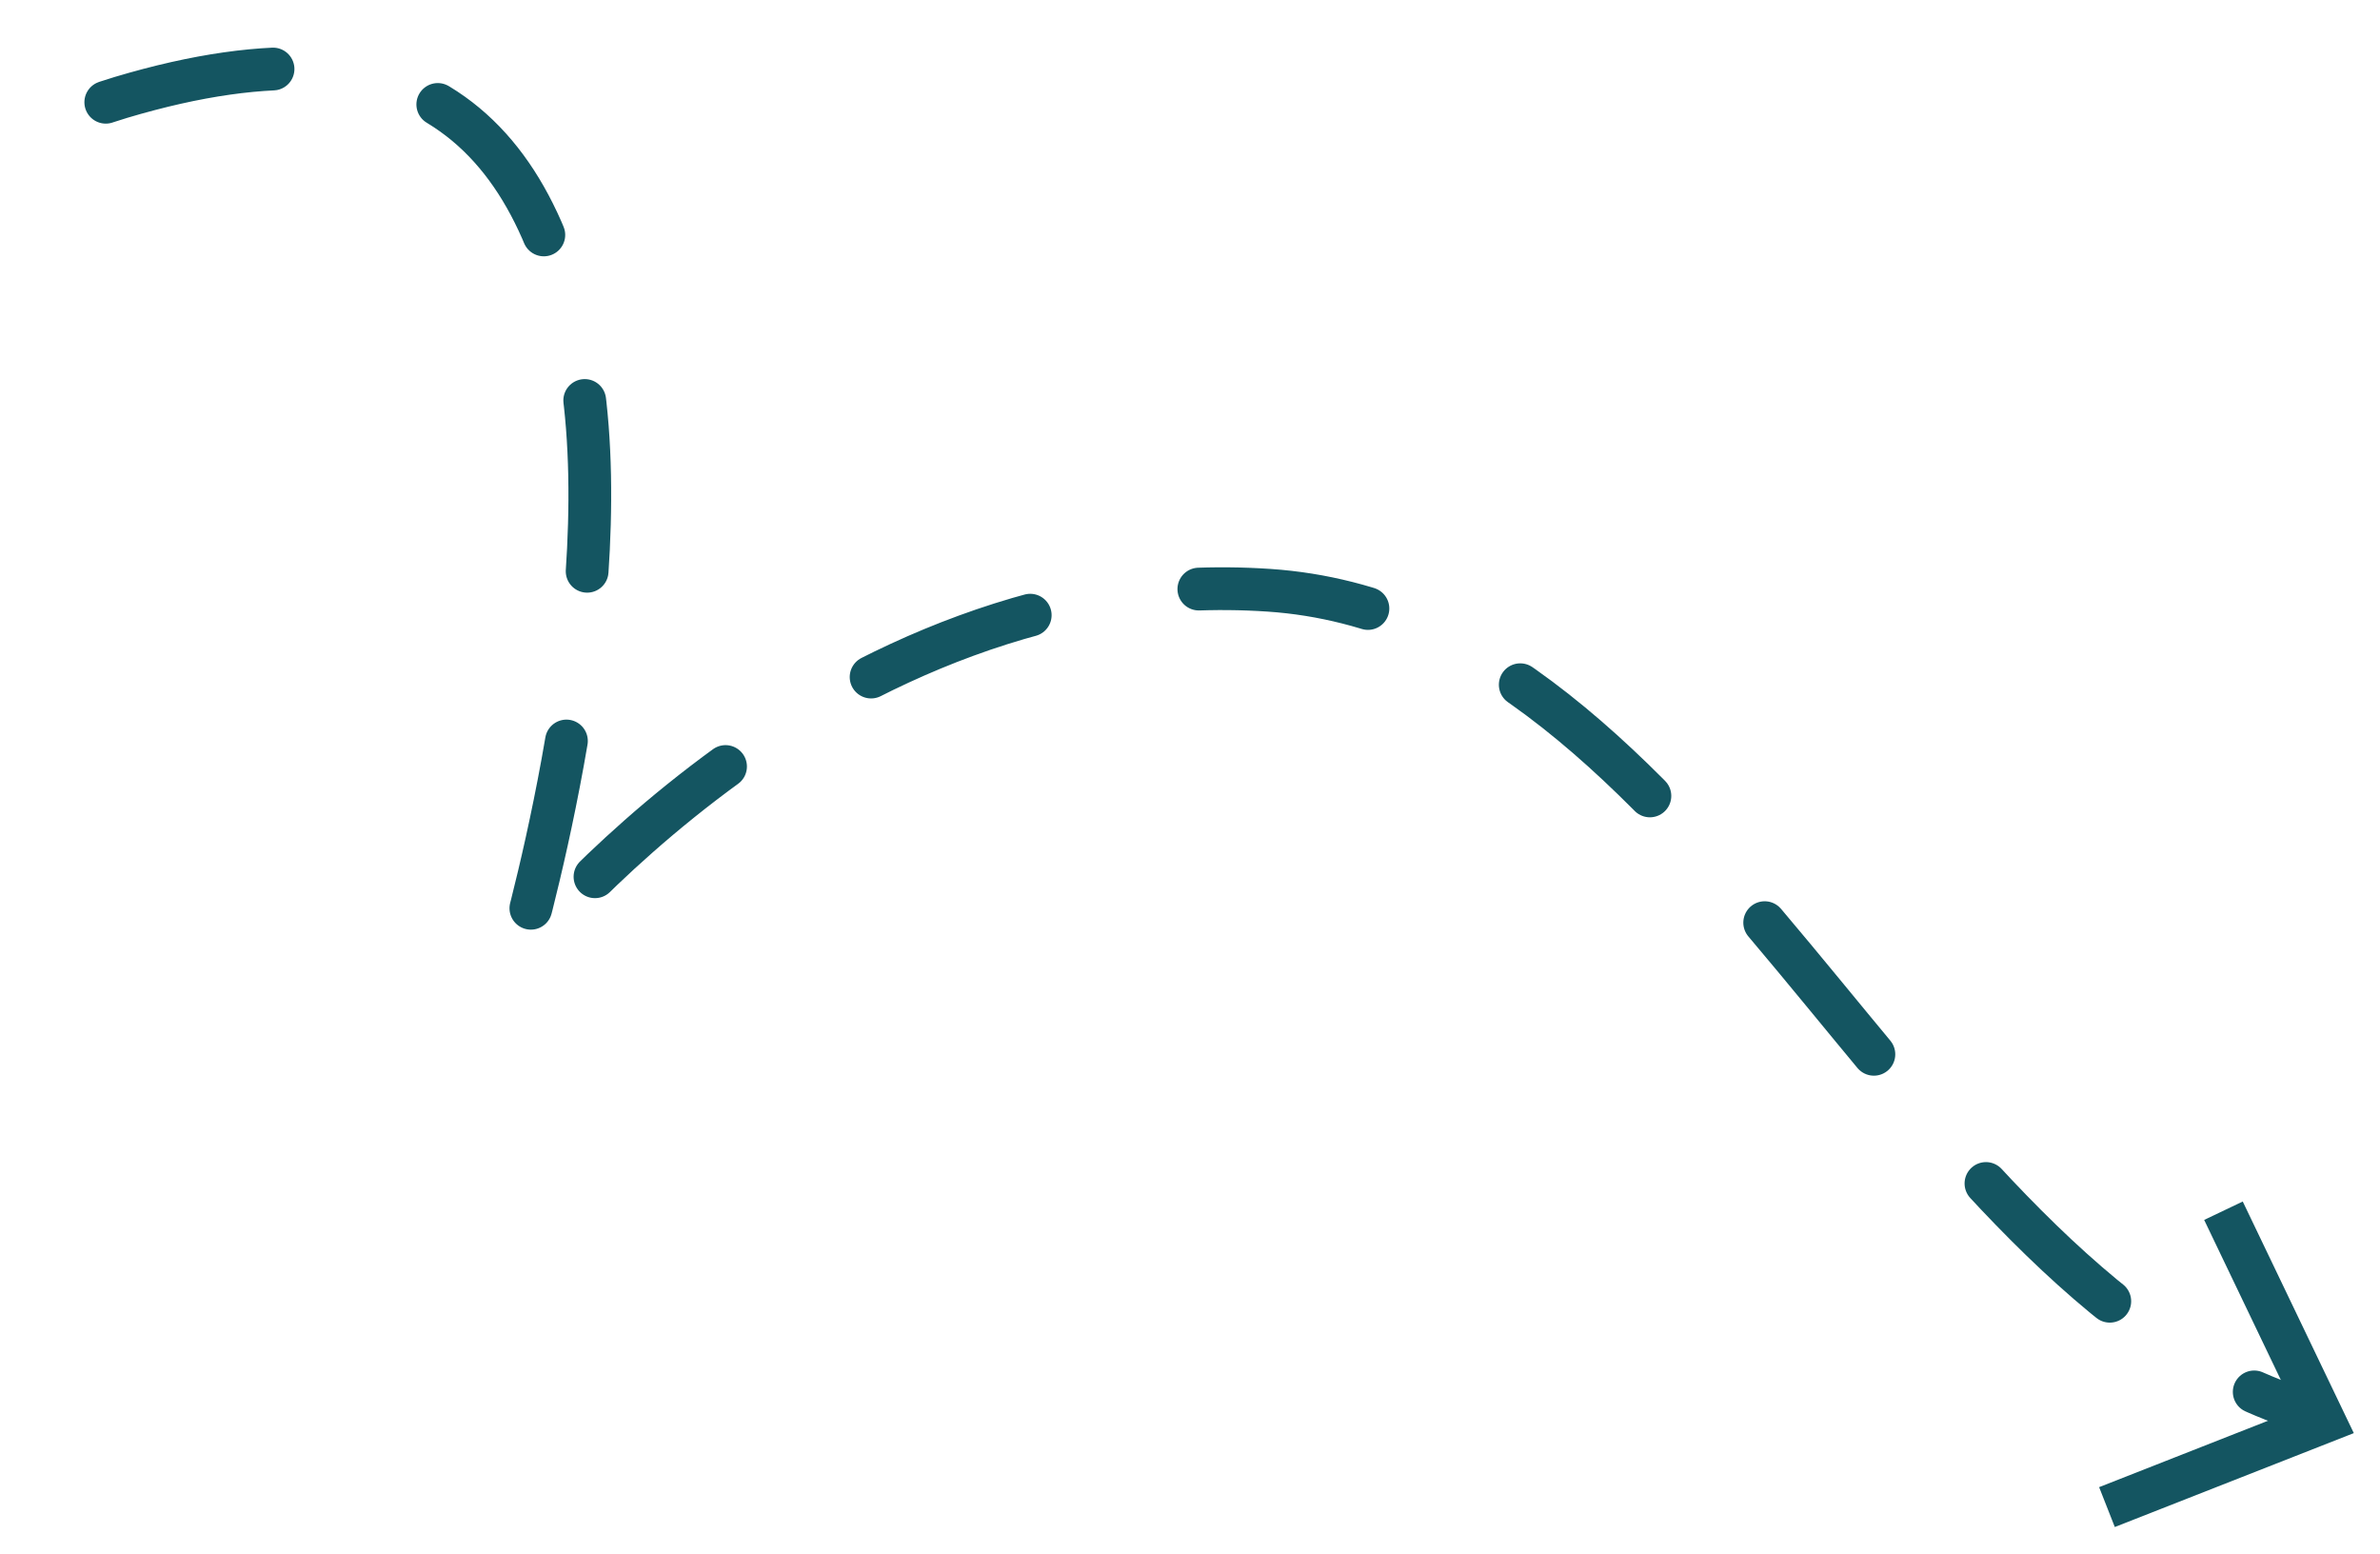<svg width="167" height="109" viewBox="0 0 167 109" fill="none" xmlns="http://www.w3.org/2000/svg">
<path d="M-138.551 -8.076C-138.551 -8.076 -95.99 -56.267 -61.447 -73.103C-26.904 -89.939 -11.481 -69.121 -13.256 -30.542C-15.029 8.033 -42.181 48.211 -42.181 48.211C-42.181 48.211 -12.934 13.229 8.482 6.835C29.895 0.444 38.336 9.721 40.849 26.713C43.363 43.705 36.237 67.463 36.237 67.463C36.237 67.463 58.199 39.321 89.047 41.409C119.327 43.457 133.139 89.063 160.788 98.678" stroke="#145561" stroke-width="3" stroke-miterlimit="10" stroke-linecap="round" stroke-linejoin="round" stroke-dasharray="12 12"/>
<path d="M148.392 107.125L147.291 104.328L161.054 98.918L154.662 85.581L157.369 84.289L165.162 100.537L148.392 107.125Z" fill="#145561"/>
</svg>
